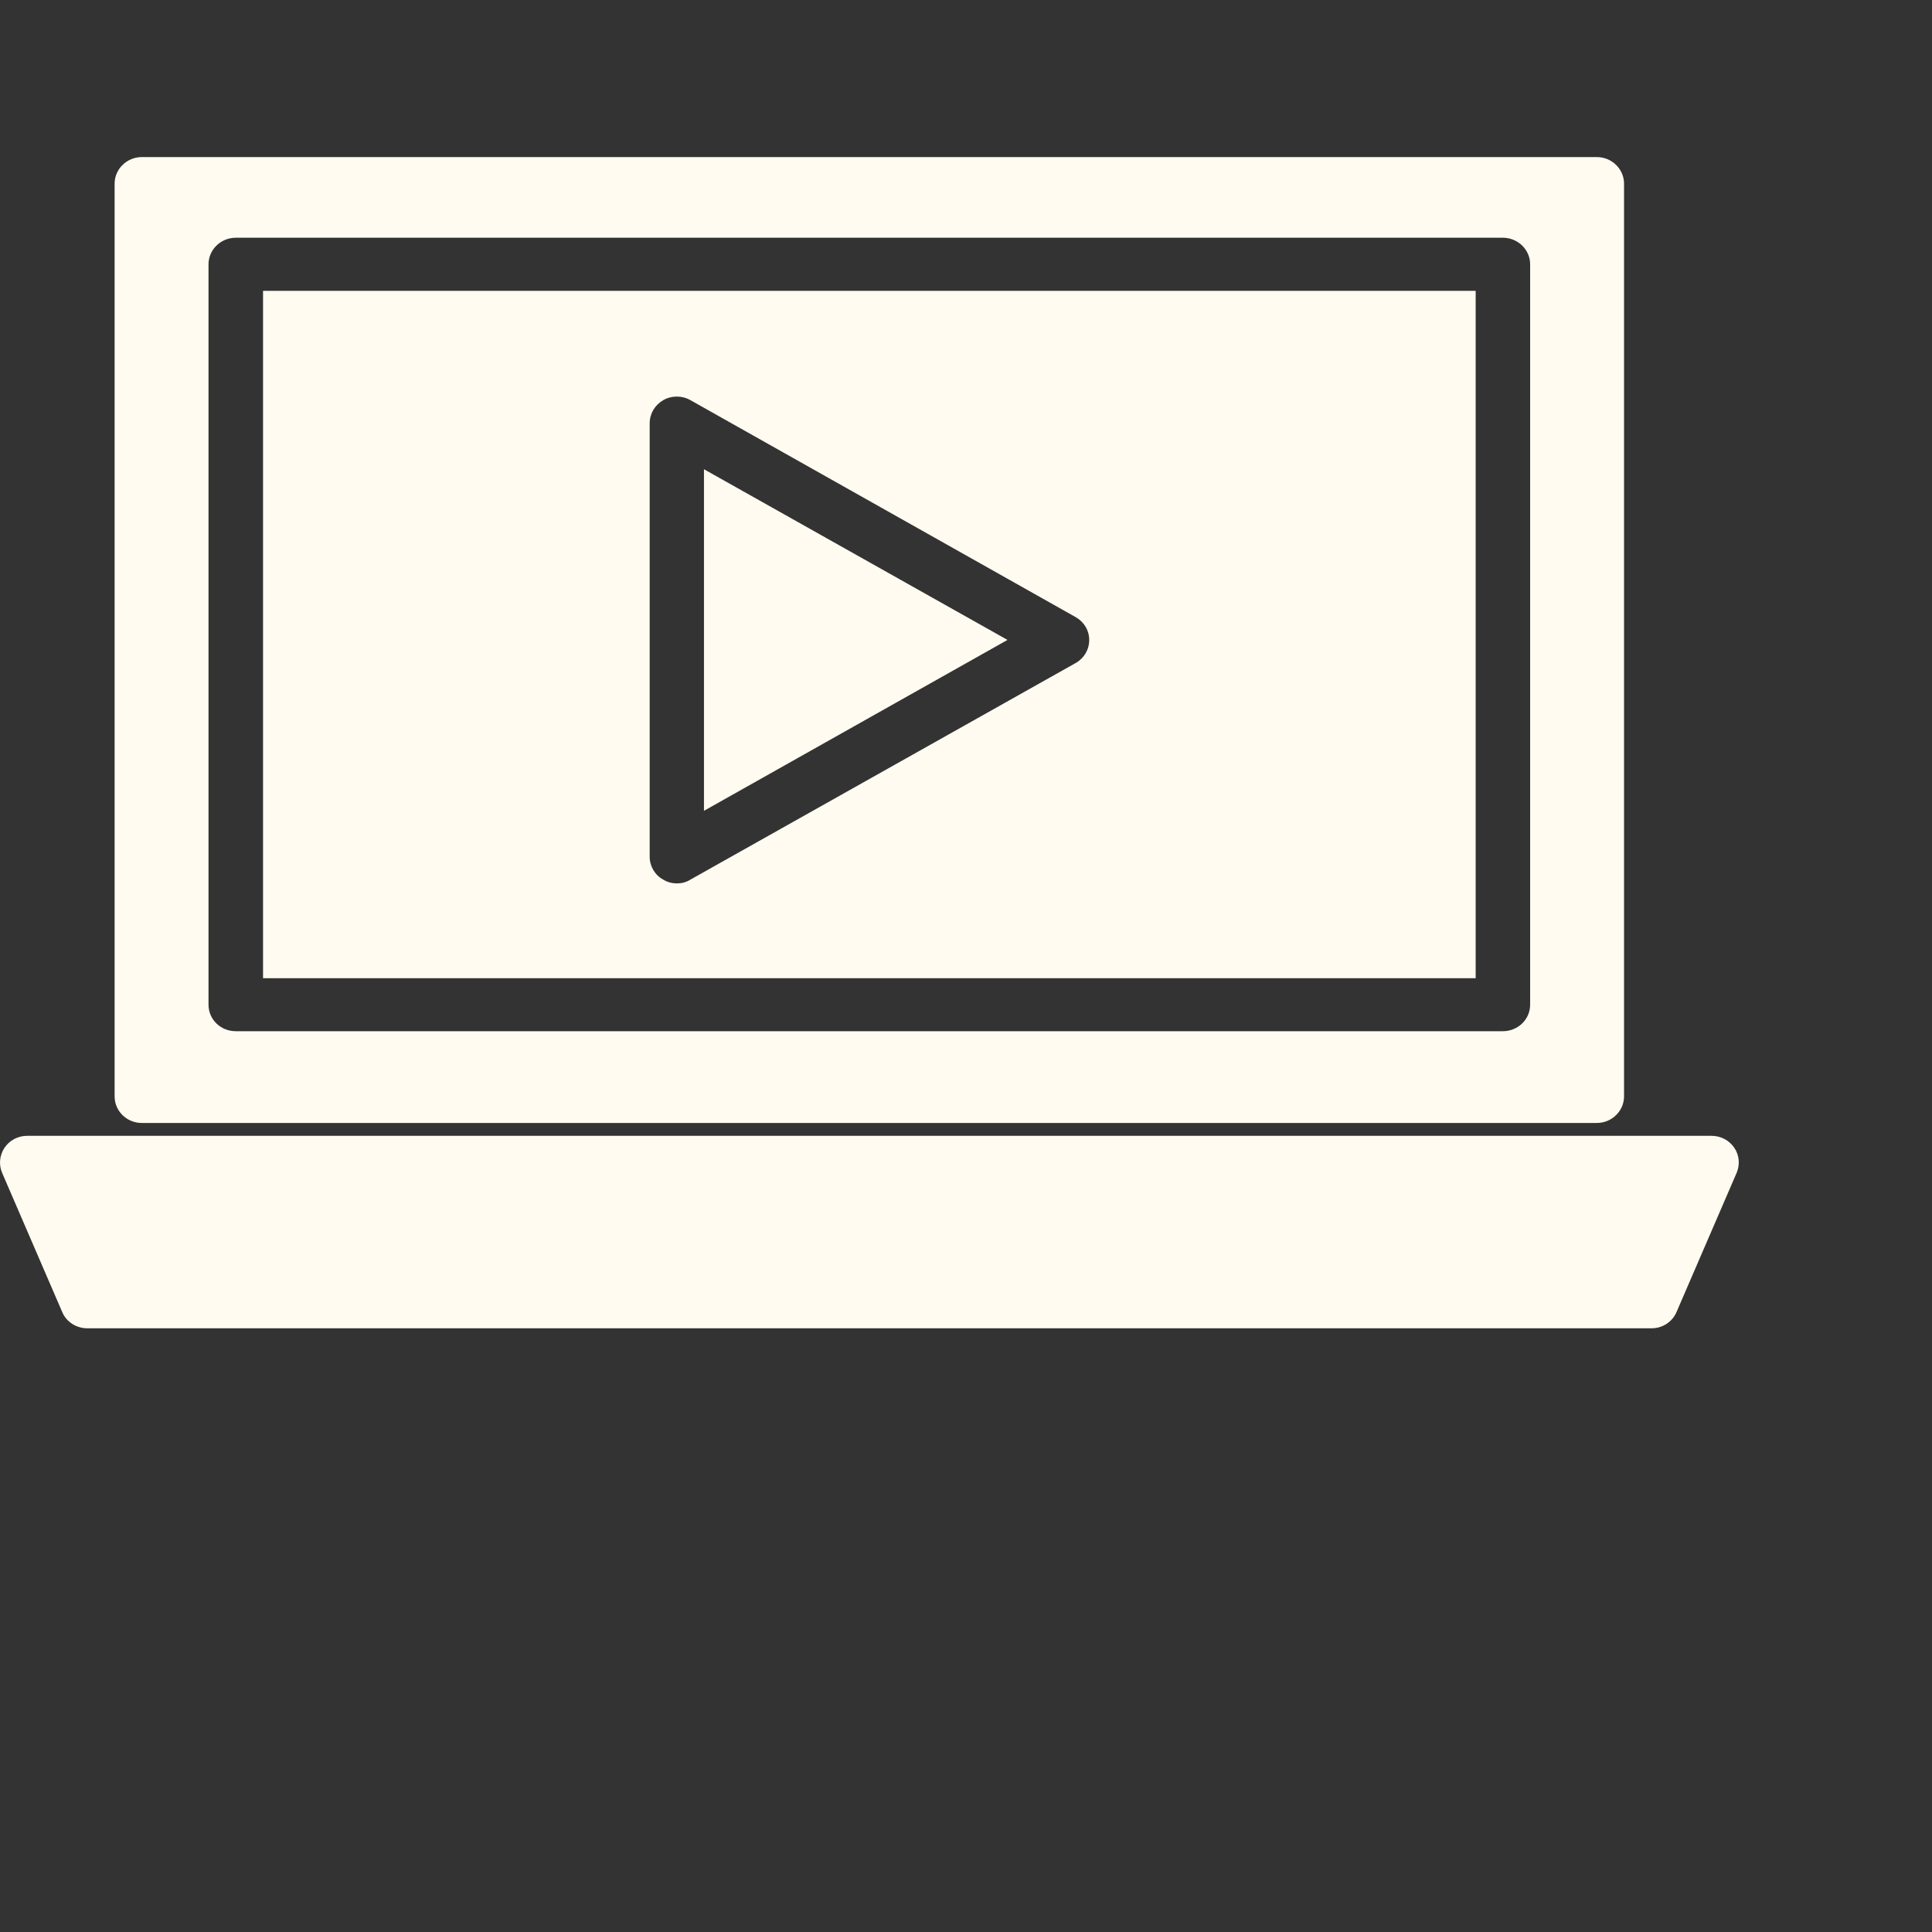 <?xml version="1.0" encoding="UTF-8"?> <svg xmlns="http://www.w3.org/2000/svg" width="40" height="40" viewBox="0 0 40 40" fill="none"><rect x="0" y="0" width="40" height="40" fill="#333333" stroke="none"/><path d="M30.552 6.021H5.446V20.253H30.552V6.021ZM22.271 13.727L14.295 18.211C14.21 18.266 14.112 18.29 14.015 18.29C13.918 18.29 13.82 18.266 13.731 18.211C13.56 18.12 13.451 17.934 13.451 17.74V8.764C13.451 8.562 13.56 8.384 13.731 8.285C13.905 8.186 14.12 8.186 14.295 8.285L22.271 12.777C22.446 12.876 22.551 13.054 22.551 13.248C22.551 13.45 22.446 13.628 22.271 13.727Z" fill="#FFFBF0"></path><path d="M14.575 16.787L20.859 13.249L14.575 9.715V16.787Z" fill="#FFFBF0"></path><path d="M2.937 23.25H33.06C33.372 23.25 33.624 23 33.624 22.7V3.802C33.624 3.501 33.372 3.252 33.06 3.252H2.937C2.625 3.252 2.373 3.501 2.373 3.802V22.7C2.373 23.004 2.625 23.25 2.937 23.25ZM4.317 5.472C4.317 5.171 4.569 4.922 4.882 4.922H31.115C31.428 4.922 31.68 5.171 31.68 5.472V20.8C31.68 21.109 31.424 21.35 31.115 21.35H4.882C4.569 21.35 4.317 21.109 4.317 20.8V5.472Z" fill="#FFFBF0"></path><path d="M35.905 23.761C35.799 23.607 35.625 23.516 35.434 23.516H0.563C0.373 23.516 0.198 23.607 0.092 23.765C-0.009 23.919 -0.029 24.113 0.044 24.283L1.29 27.168C1.375 27.37 1.582 27.501 1.809 27.501H34.193C34.42 27.501 34.623 27.37 34.712 27.161L35.958 24.276C36.027 24.109 36.011 23.915 35.905 23.761Z" fill="#FFFBF0"></path></svg> 